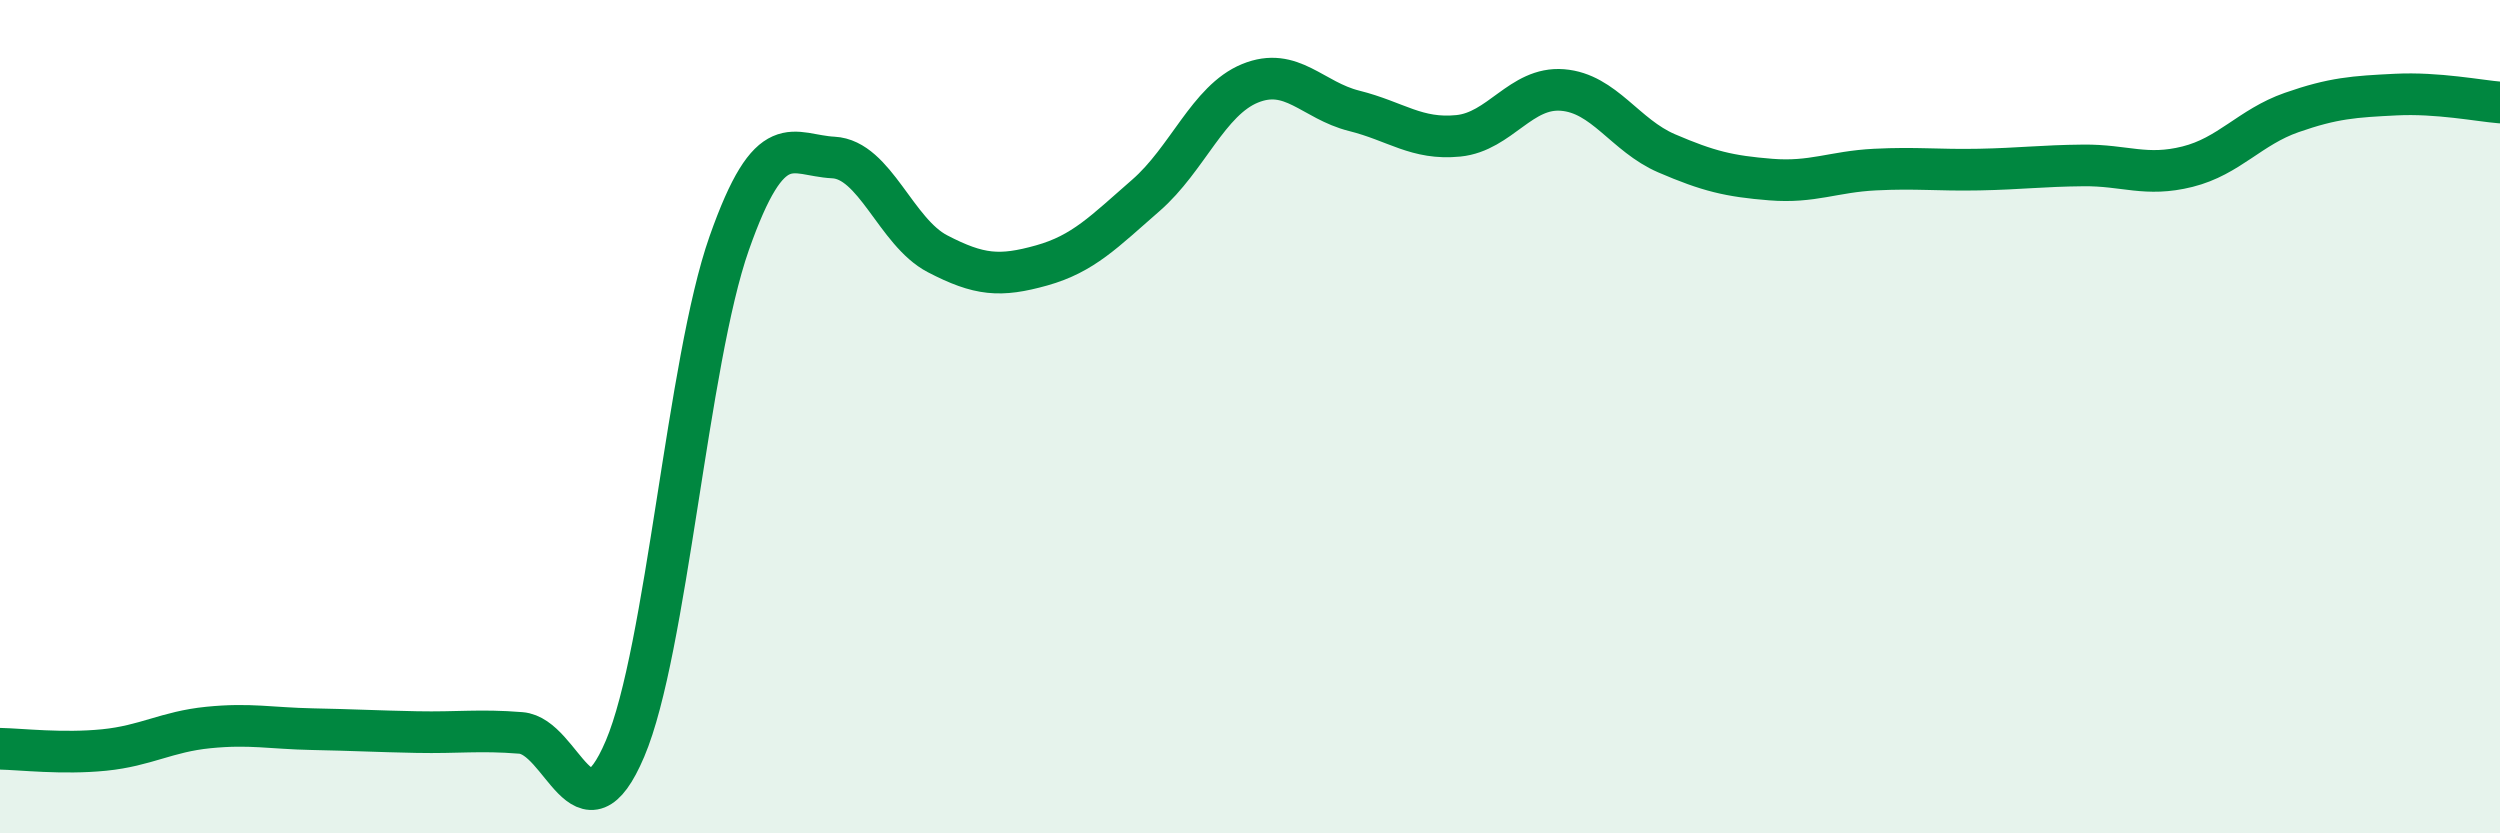 
    <svg width="60" height="20" viewBox="0 0 60 20" xmlns="http://www.w3.org/2000/svg">
      <path
        d="M 0,17.97 C 0.5,17.98 1.5,18.1 2.5,18 C 3.5,17.9 4,17.56 5,17.46 C 6,17.36 6.5,17.48 7.5,17.5 C 8.5,17.52 9,17.55 10,17.57 C 11,17.59 11.5,17.51 12.5,17.59 C 13.5,17.67 14,20.32 15,17.97 C 16,15.62 16.5,8.68 17.5,5.84 C 18.5,3 19,3.73 20,3.78 C 21,3.83 21.5,5.57 22.5,6.09 C 23.5,6.61 24,6.65 25,6.37 C 26,6.09 26.5,5.56 27.5,4.69 C 28.5,3.82 29,2.41 30,2 C 31,1.59 31.5,2.41 32.5,2.66 C 33.5,2.91 34,3.36 35,3.26 C 36,3.16 36.5,2.08 37.5,2.16 C 38.5,2.24 39,3.25 40,3.68 C 41,4.11 41.5,4.23 42.5,4.31 C 43.5,4.39 44,4.12 45,4.07 C 46,4.02 46.5,4.09 47.5,4.07 C 48.5,4.05 49,3.98 50,3.97 C 51,3.96 51.5,4.25 52.5,4 C 53.5,3.75 54,3.05 55,2.7 C 56,2.35 56.5,2.32 57.5,2.27 C 58.5,2.22 59.5,2.42 60,2.46L60 20L0 20Z"
        fill="#008740"
        opacity="0.1"
        stroke-linecap="round"
        stroke-linejoin="round"
      />
      <path
        d="M 0,17.97 C 0.5,17.98 1.5,18.1 2.5,18 C 3.5,17.9 4,17.56 5,17.46 C 6,17.36 6.5,17.48 7.5,17.5 C 8.5,17.52 9,17.55 10,17.57 C 11,17.59 11.5,17.51 12.5,17.59 C 13.5,17.67 14,20.32 15,17.97 C 16,15.62 16.5,8.68 17.5,5.84 C 18.5,3 19,3.73 20,3.78 C 21,3.83 21.5,5.57 22.5,6.09 C 23.5,6.61 24,6.65 25,6.37 C 26,6.09 26.5,5.56 27.5,4.69 C 28.5,3.82 29,2.41 30,2 C 31,1.59 31.5,2.41 32.5,2.66 C 33.5,2.91 34,3.36 35,3.26 C 36,3.16 36.5,2.08 37.5,2.16 C 38.5,2.24 39,3.25 40,3.68 C 41,4.11 41.5,4.23 42.5,4.31 C 43.5,4.39 44,4.12 45,4.07 C 46,4.02 46.5,4.09 47.5,4.07 C 48.5,4.05 49,3.98 50,3.97 C 51,3.96 51.5,4.25 52.5,4 C 53.5,3.75 54,3.05 55,2.7 C 56,2.35 56.5,2.32 57.5,2.27 C 58.5,2.22 59.5,2.42 60,2.46"
        stroke="#008740"
        stroke-width="1"
        fill="none"
        stroke-linecap="round"
        stroke-linejoin="round"
      />
    </svg>
  